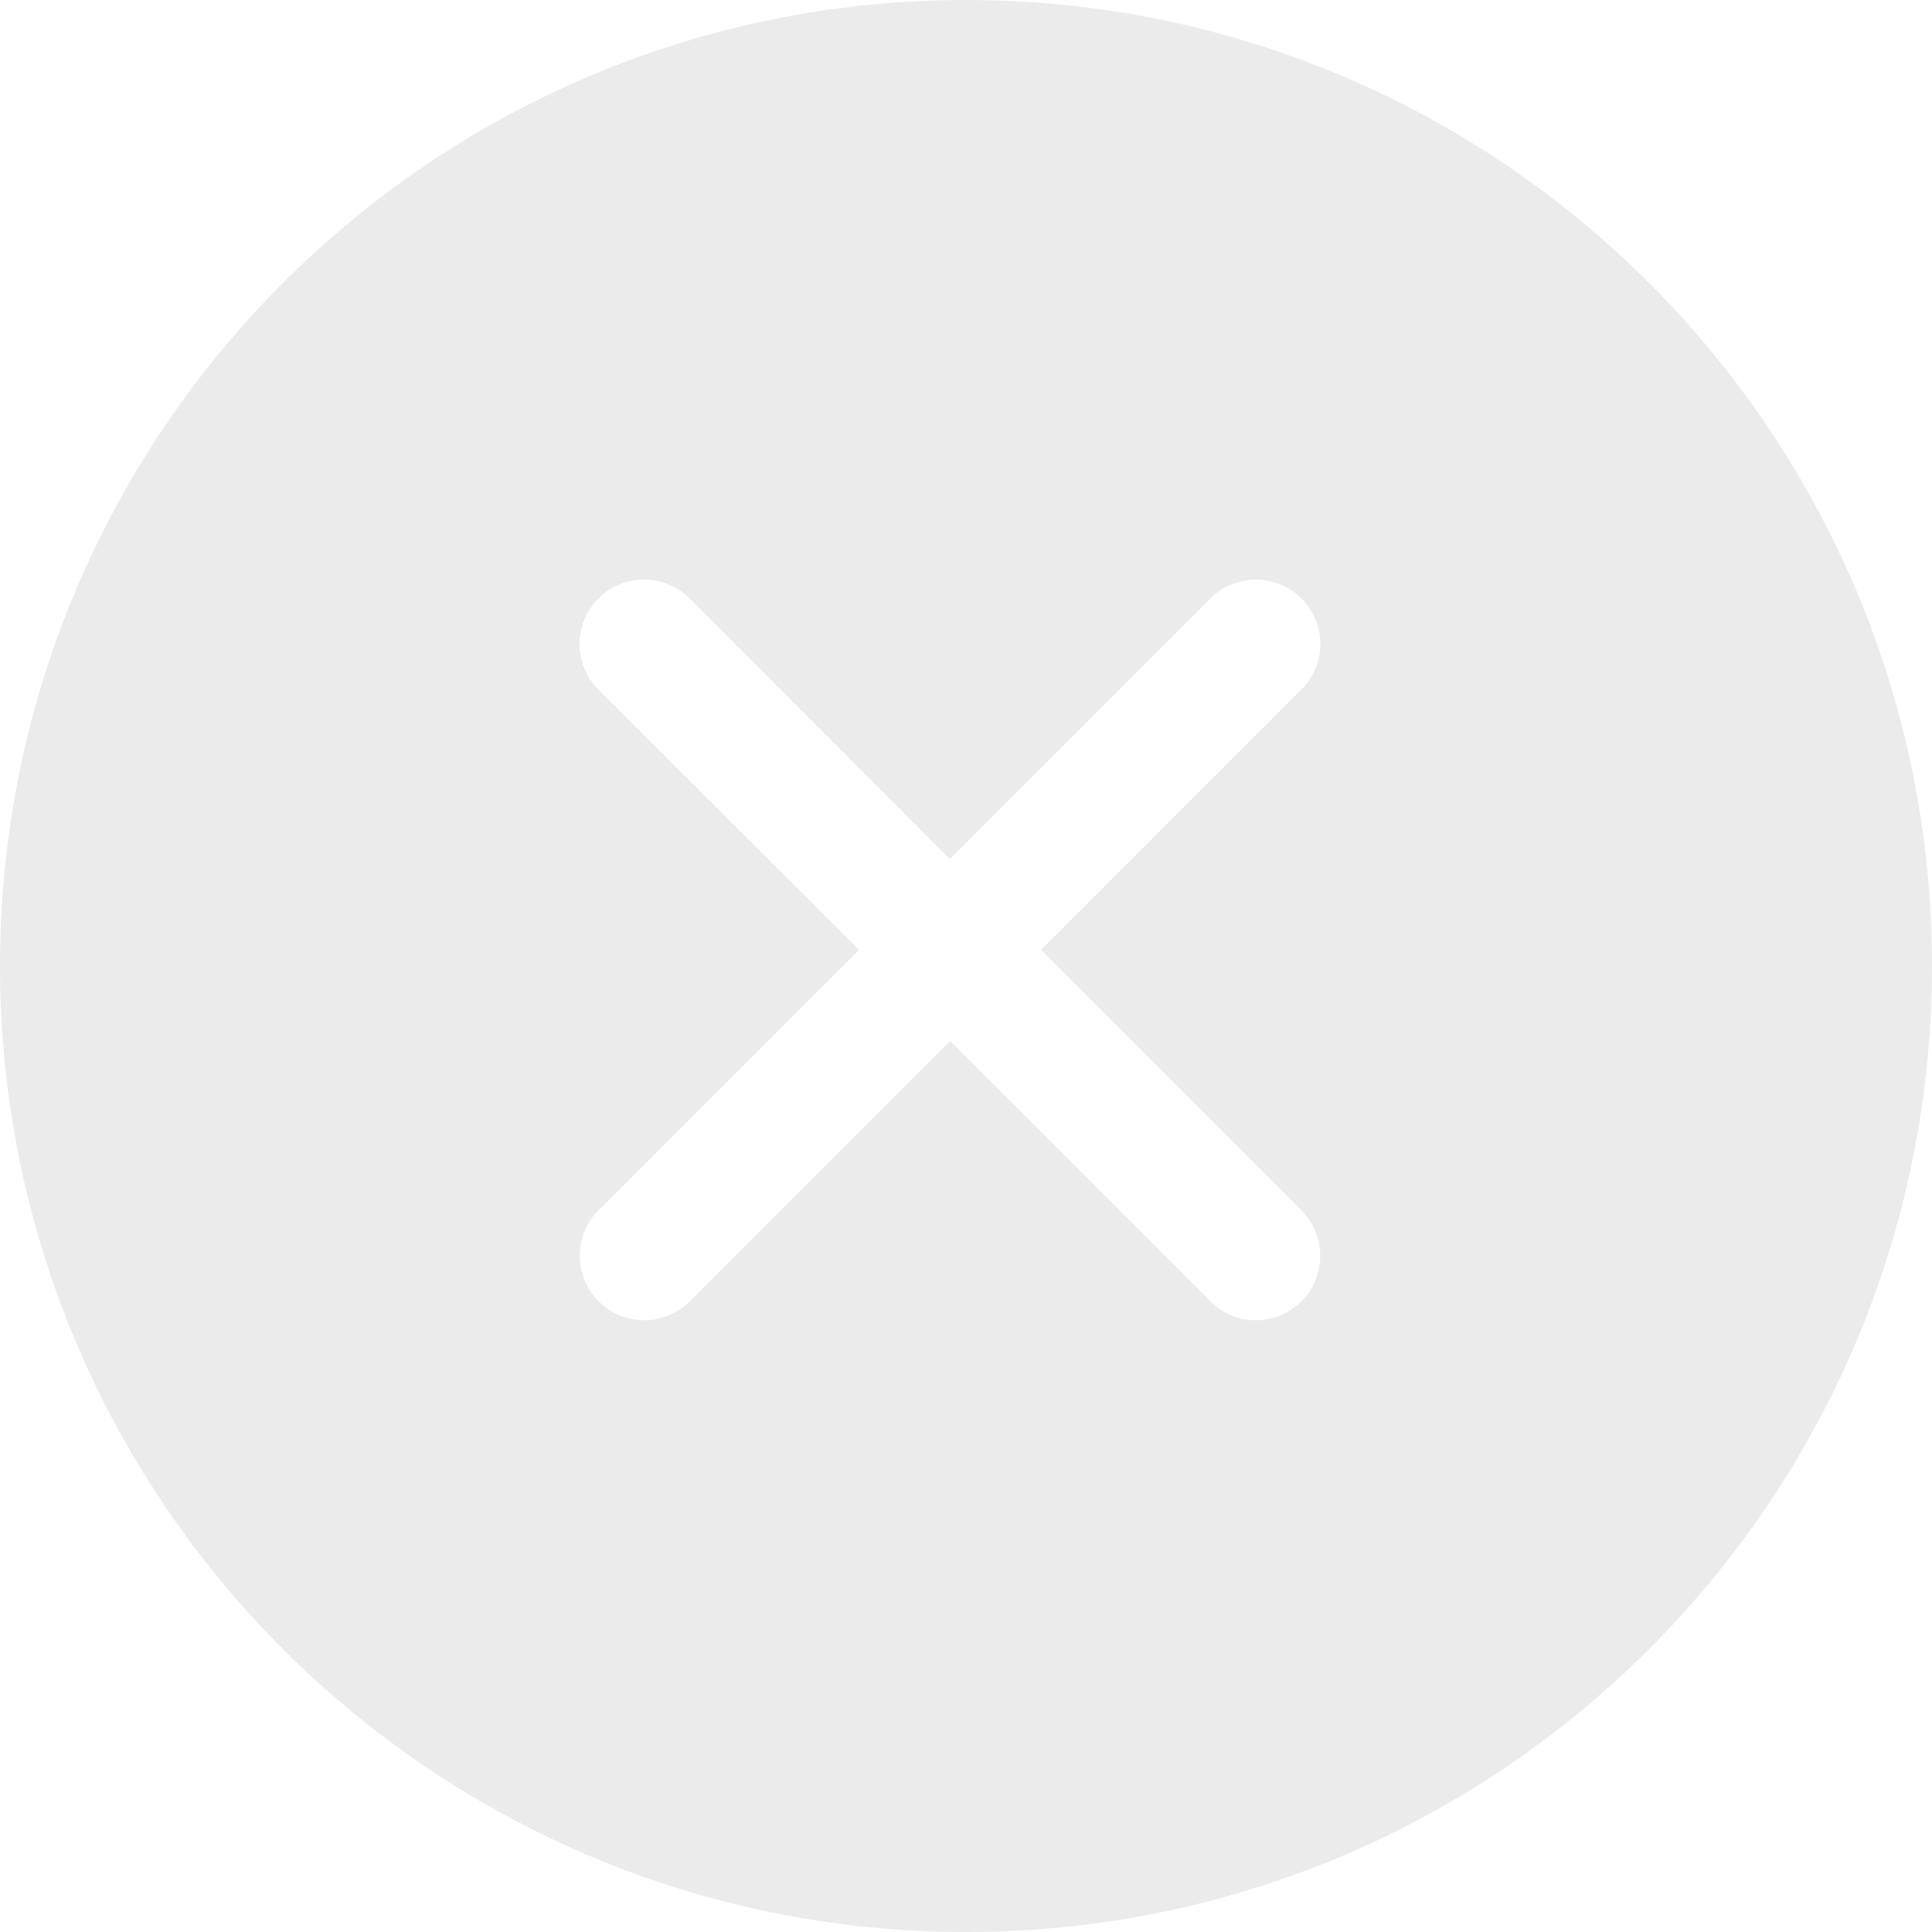 <svg width="12" height="12" viewBox="0 0 12 12" fill="none" xmlns="http://www.w3.org/2000/svg">
<g opacity="0.5">
<path fill-rule="evenodd" clip-rule="evenodd" d="M6 12C9.314 12 12 9.314 12 6C12 2.686 9.314 0 6 0C2.686 0 0 2.686 0 6C0 9.314 2.686 12 6 12ZM8.083 3.717C8.24 3.873 8.24 4.127 8.083 4.283L6.466 5.9L8.083 7.517C8.239 7.673 8.239 7.927 8.083 8.083C7.927 8.239 7.674 8.239 7.518 8.083L5.901 6.466L4.284 8.083C4.128 8.239 3.874 8.239 3.718 8.083C3.562 7.927 3.562 7.673 3.718 7.517L5.335 5.9L3.717 4.283C3.561 4.127 3.561 3.873 3.717 3.717C3.873 3.561 4.127 3.561 4.283 3.717L5.9 5.335L7.518 3.717C7.674 3.561 7.927 3.561 8.083 3.717Z" fill="#D7D7D7"/>
</g>
</svg>
